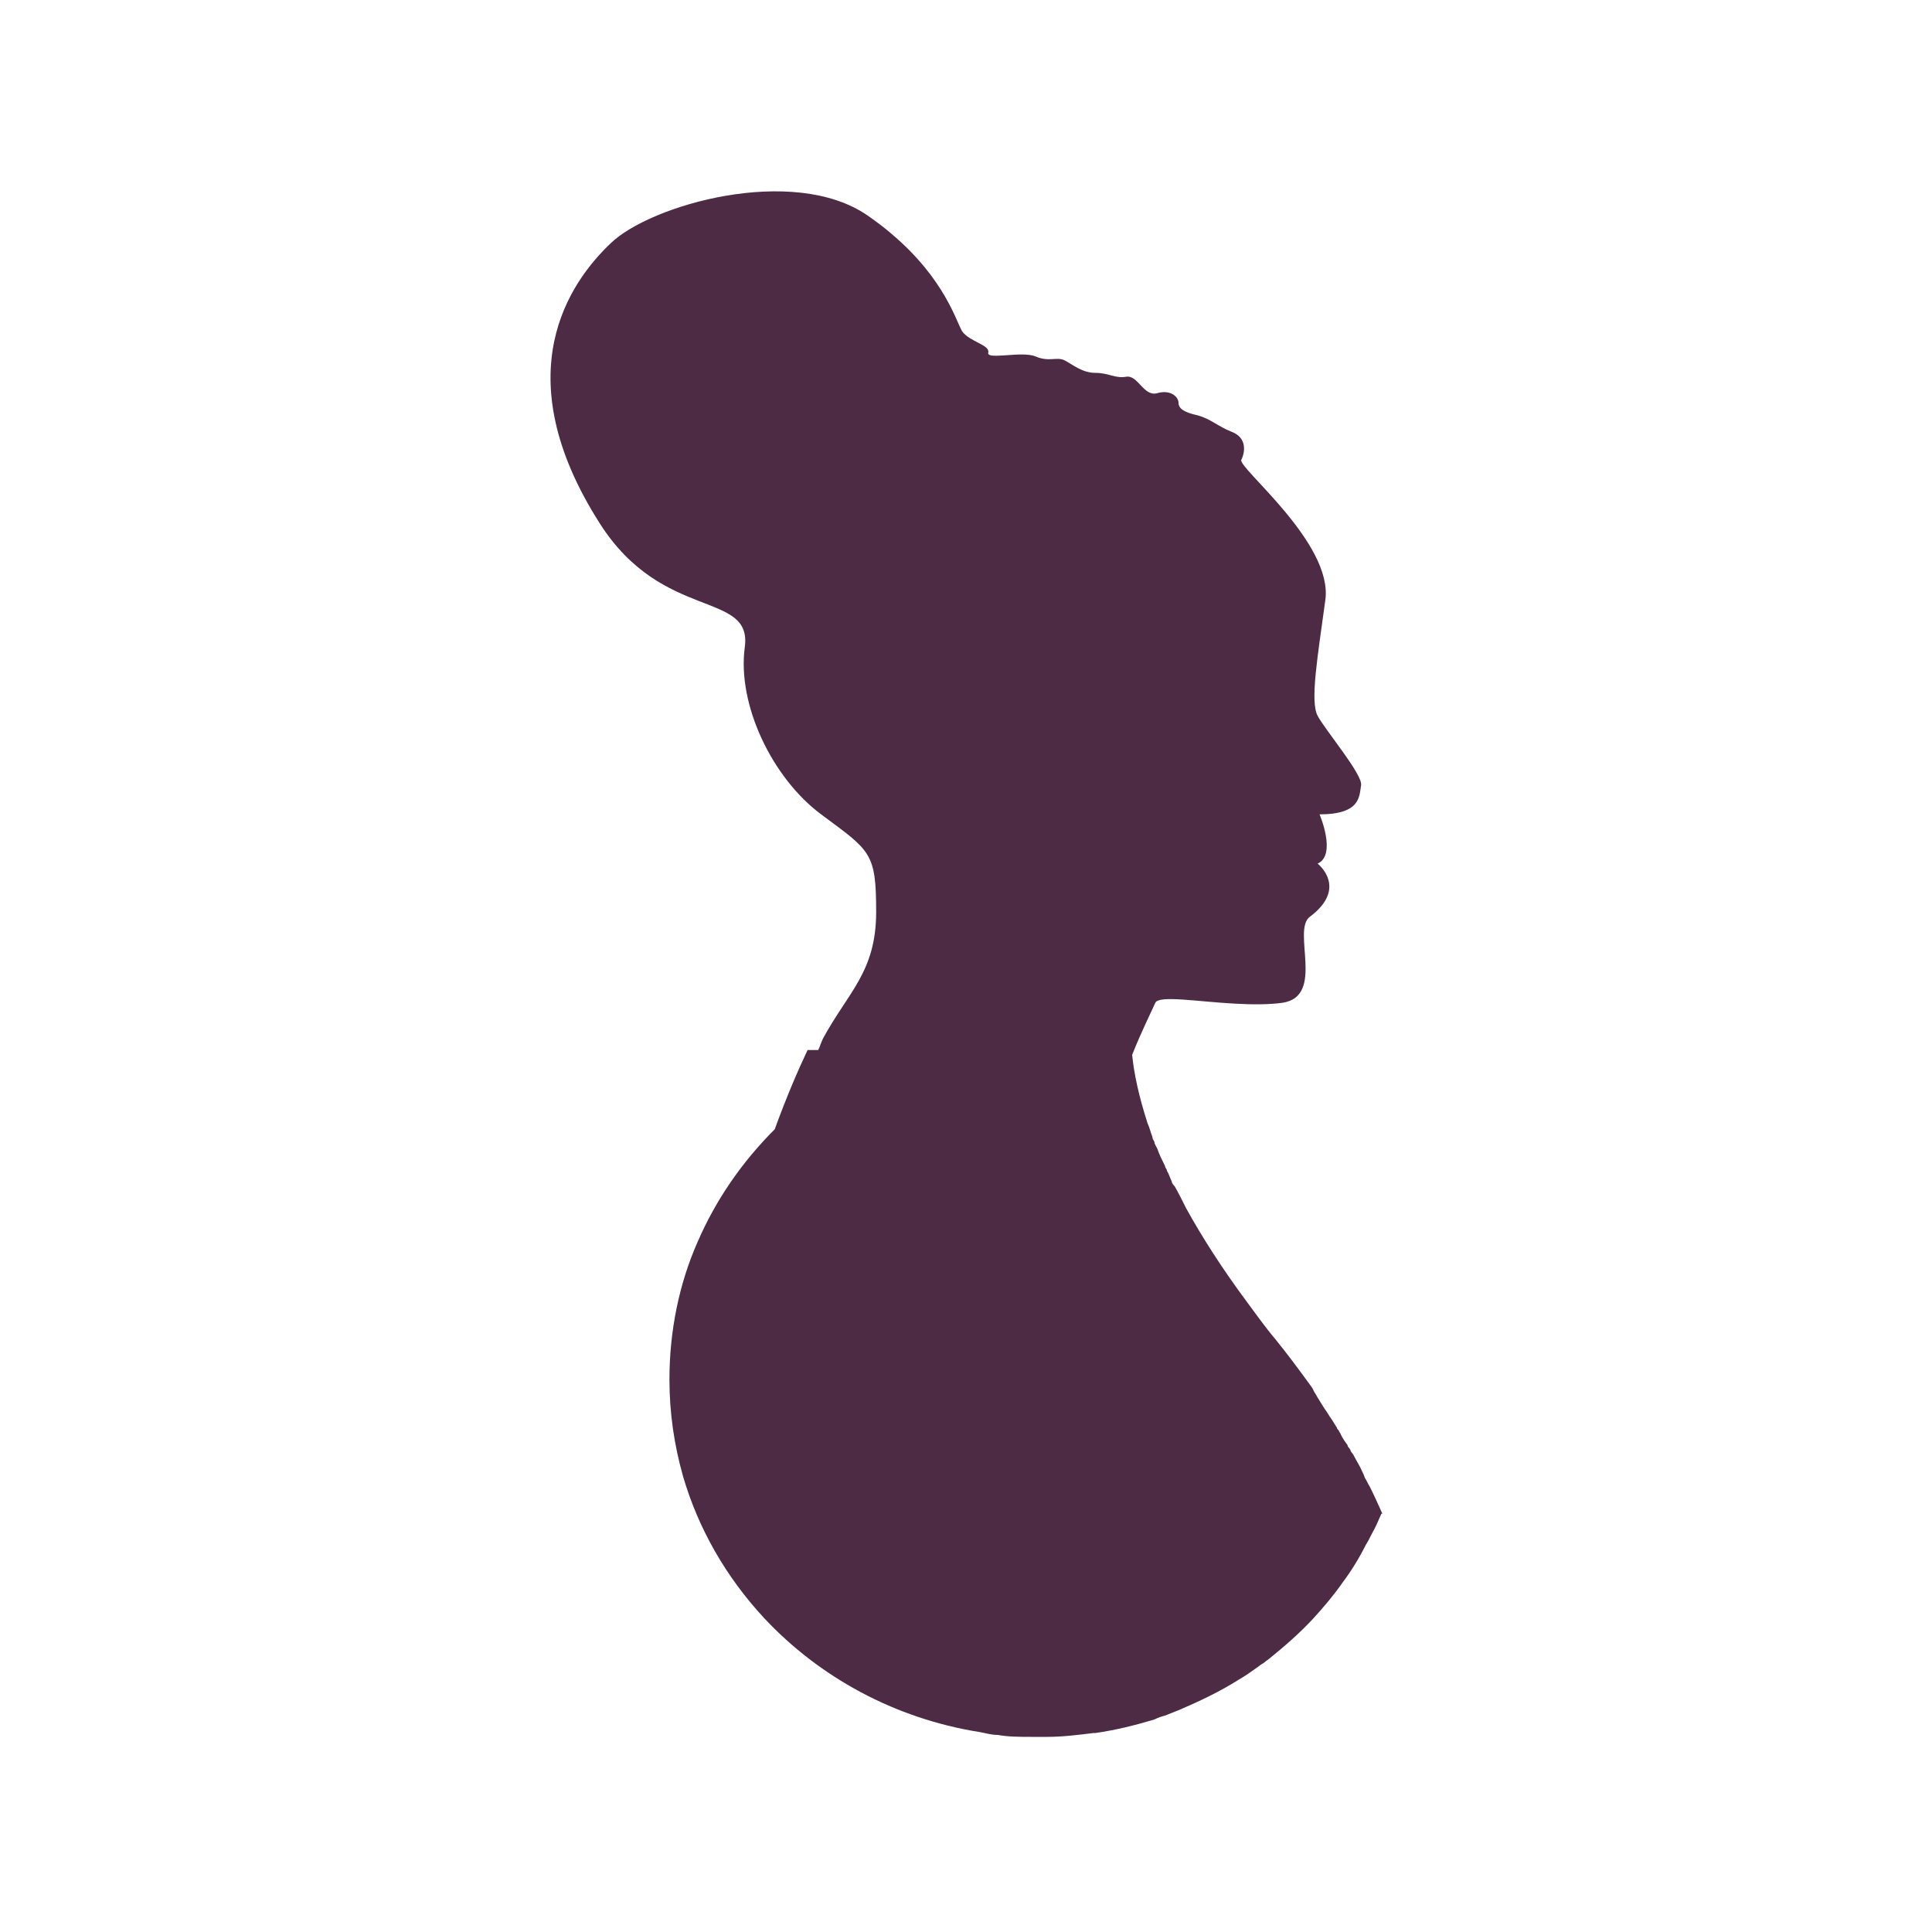 <?xml version="1.0" encoding="UTF-8"?>
<svg data-bbox="56.989 19.807 86.111 159.993" viewBox="0 0 200 200" height="200" width="200" xmlns="http://www.w3.org/2000/svg" data-type="color">
    <g>
        <path fill="#4d2b44" d="M143 156.7c-.3.7-.6 1.4-1 2.1-.2.4-.4.8-.6 1.1q-1.05 2.1-2.4 3.9c-.9 1.3-2 2.6-3.1 3.8-1.4 1.5-2.9 2.8-4.5 4.1-.1.1-.3.2-.4.3-.2.2-.5.3-.7.5-.7.5-1.4 1-2.1 1.4-1.9 1.2-4 2.2-6.1 3.1l-1.5.6c-.4.1-.7.2-1.1.4-2 .6-4 1.1-6.1 1.4h-.2c-1.6.2-3.2.4-4.8.4h-1.6c-1.2 0-2.4 0-3.5-.2-.7 0-1.3-.2-1.9-.3-8.8-1.4-16.6-5.7-22.3-11.8-3.9-4.2-6.8-9.2-8.4-14.7-.9-3.2-1.4-6.5-1.4-10 0-5 1-9.9 2.9-14.2 1.9-4.4 4.6-8.3 8-11.7 1.2-3.3 2.4-6.1 3.4-8.2h1.1c.2-.4.3-.8.5-1.2 2.6-4.8 5.5-6.9 5.5-13.1s-.6-6.3-5.7-10.1-8.7-11.4-7.9-17.3-8.5-2.6-15-12.8c-9.9-15.5-3.1-25 1.1-29 4.1-4 18.9-8.2 26.6-2.9 1 .7 1.8 1.3 2.6 2 5.4 4.6 6.6 9 7.2 10 .8 1.1 2.9 1.4 2.7 2.2s3.5-.2 4.9.4 2.2 0 3 .4 1.8 1.3 3.2 1.3 2 .6 3.2.4 1.8 2.1 3.2 1.7 2.2.4 2.2 1 .6 1 2 1.3c1.4.4 2 1.1 3.5 1.7 1.6.6 1.4 2.1 1 2.9s9.5 8.6 8.7 14.5-1.6 10.5-.8 12 4.7 6.1 4.5 7.2 0 3-4.3 3c0 0 1.8 4.2-.2 5.1 0 0 3.2 2.5-.8 5.5-1.9 1.4 1.6 8.2-2.8 8.9-1.4.2-3.1.2-4.9.1-3.9-.2-7.9-.9-8.3-.1-.3.7-1.5 3.1-2.4 5.4.2 2 .7 4.3 1.6 7.1.2.4.3.9.5 1.4 0 .2.1.3.2.5 0 .2.2.5.3.7.2.6.5 1.2.8 1.8 0 .2.2.3.2.5.2.3.3.7.5 1.1 0 .2.2.4.3.5.4.7.8 1.5 1.2 2.3 1.6 2.9 3.7 6.2 6.3 9.7.9 1.2 1.8 2.5 2.9 3.8 1.3 1.6 2.4 3.1 3.5 4.6.2.3.4.5.5.8.1.2.2.3.3.5s.2.3.3.5c.2.3.3.5.5.8.3.4.5.8.8 1.2.2.3.3.5.5.8 0 .1.1.2.2.3 0 .1.2.3.2.4.2.4.4.7.7 1.1 0 .2.2.3.3.5 0 .2.2.3.3.5.3.6.7 1.2.9 1.7.1.2.2.4.3.7.2.3.3.6.5.9.5 1 .9 1.9 1.3 2.8Z" data-color="1"/>
    </g>
</svg>
